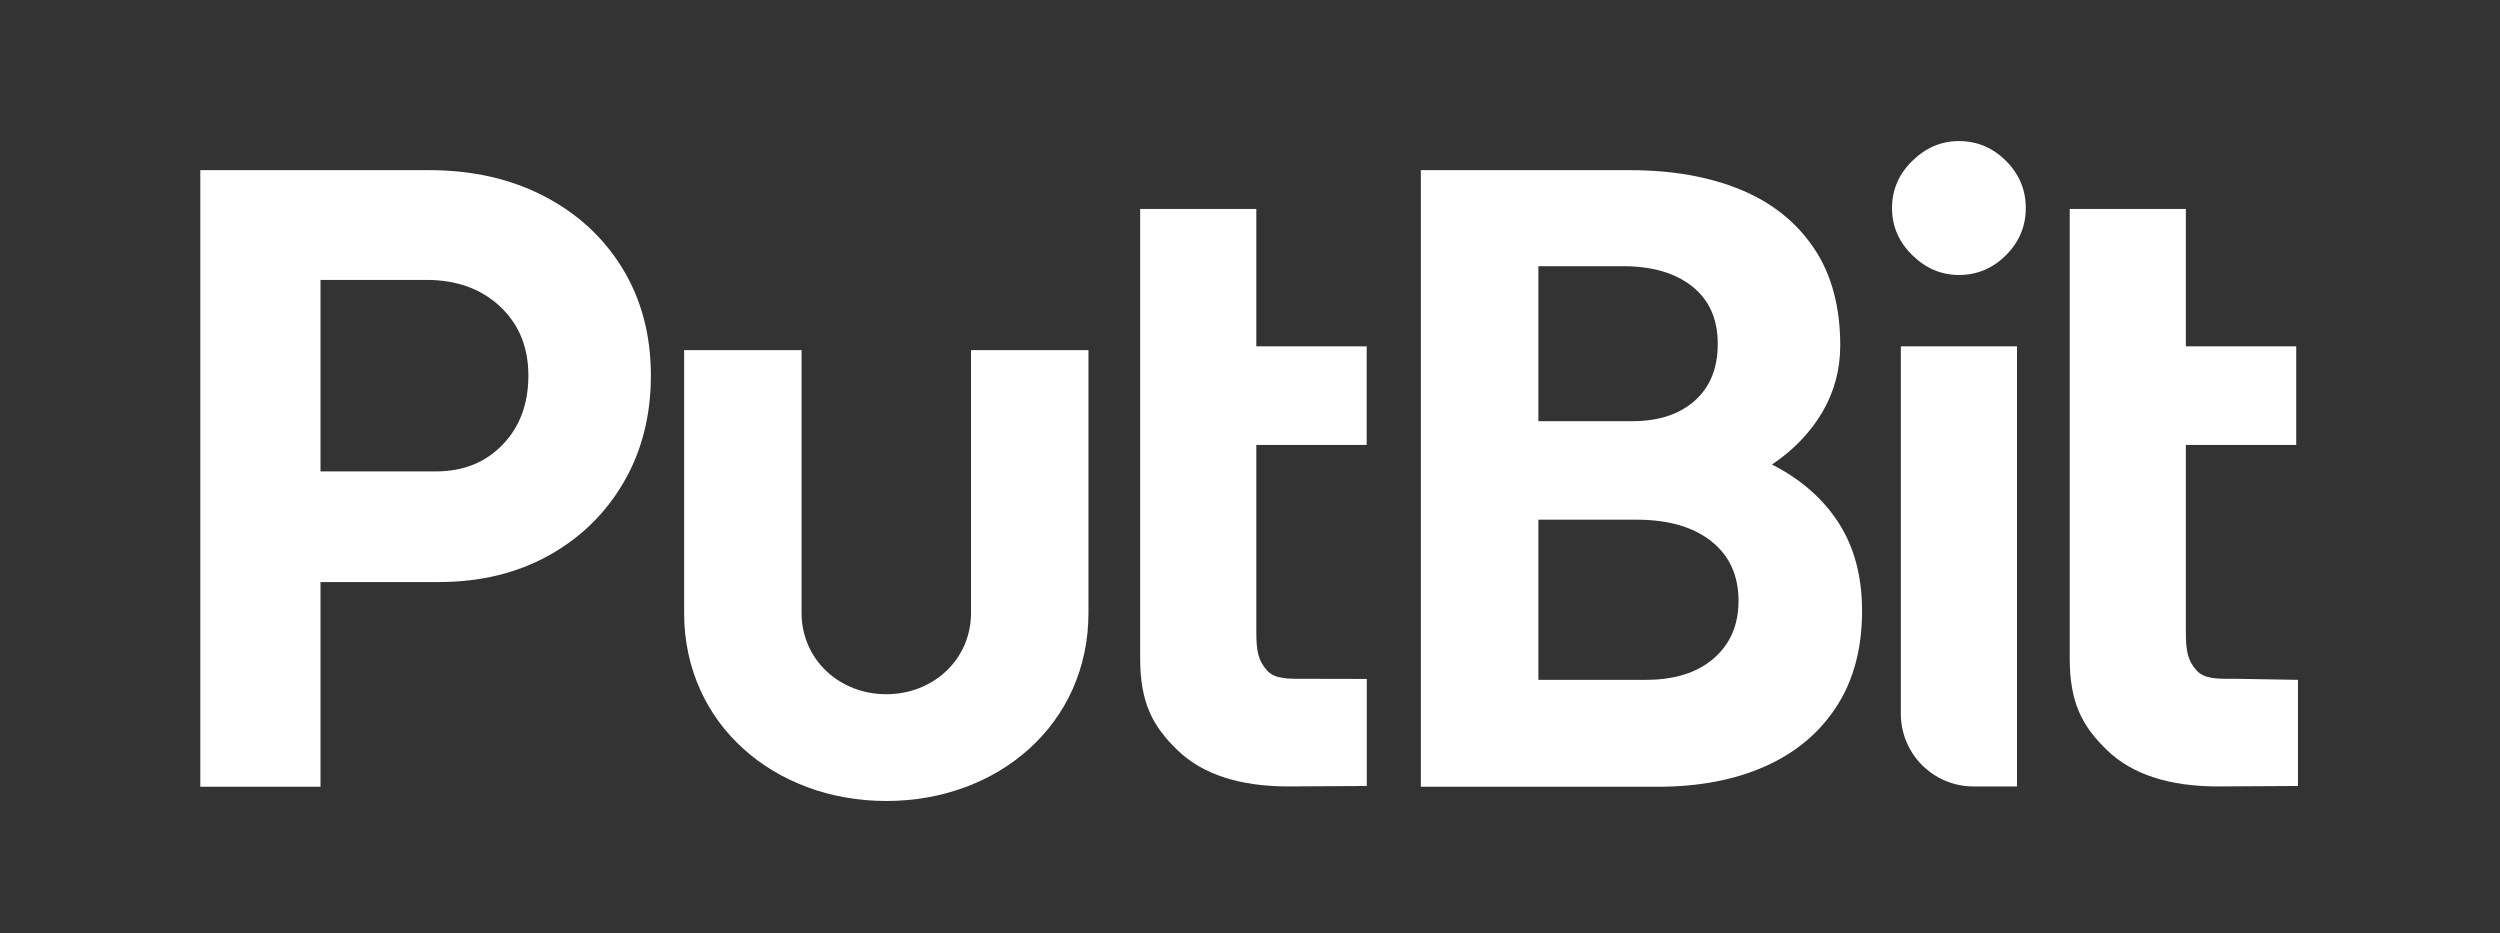 <?xml version="1.0" encoding="UTF-8" standalone="no"?>
<!DOCTYPE svg PUBLIC "-//W3C//DTD SVG 1.1//EN" "http://www.w3.org/Graphics/SVG/1.1/DTD/svg11.dtd">
<svg width="100%" height="100%" viewBox="0 0 142 53" version="1.1" xmlns="http://www.w3.org/2000/svg" xmlns:xlink="http://www.w3.org/1999/xlink" xml:space="preserve" xmlns:serif="http://www.serif.com/" style="fill-rule:evenodd;clip-rule:evenodd;stroke-linejoin:round;stroke-miterlimit:2;">
    <rect x="0" y="0" width="142" height="53" fill="#333333" stroke="none"/>
    <g transform="matrix(1,0,0,1,-64,-157)">
        <g id="logo-white" transform="matrix(0.707,0,0,0.525,64.288,157.426)">
            <rect x="0" y="0" width="200" height="100" style="fill:none;"/>
            <g transform="matrix(1.414,0,0,1.906,-414.862,-163.884)">
                <g transform="matrix(1,0,0,1,-4.082,0)">
                    <path d="M308.571,130.216L308.571,95.216L321.571,95.216C324.03,95.216 326.21,95.71 328.11,96.696C330.01,97.683 331.496,99.053 332.566,100.808C333.636,102.562 334.171,104.585 334.171,106.876C334.171,109.148 333.656,111.168 332.625,112.935C331.595,114.702 330.175,116.087 328.365,117.091C326.555,118.094 324.47,118.596 322.111,118.596L315.4,118.596L315.4,130.216L308.571,130.216ZM315.4,112.316L321.961,112.316C323.507,112.316 324.769,111.811 325.746,110.801C326.722,109.791 327.211,108.483 327.211,106.876C327.211,105.26 326.672,103.95 325.596,102.949C324.519,101.947 323.127,101.446 321.421,101.446L315.4,101.446L315.4,112.316Z" style="fill:white;fill-rule:nonzero;"/>
                </g>
                <g transform="matrix(1,0,0,1,-3.762,0)">
                    <path d="M370.081,130.198C367.301,130.198 365.201,129.515 363.781,128.148C362.361,126.781 361.651,125.449 361.651,122.916L361.651,97.416L368.25,97.416L368.25,121.447C368.25,122.54 368.371,123.052 368.838,123.592C369.304,124.133 370.114,124.088 371.04,124.088C371.104,124.088 374.528,124.096 374.528,124.096L374.528,130.172C374.528,130.172 370.439,130.198 370.081,130.198ZM364.598,110.815L364.495,105.216L374.521,105.216L374.521,110.815L364.598,110.815Z" style="fill:white;fill-rule:nonzero;"/>
                </g>
                <g transform="matrix(1,0,0,1,49.052,0)">
                    <path d="M370.081,130.198C367.301,130.198 365.201,129.515 363.781,128.148C362.361,126.781 361.651,125.449 361.651,122.916L361.651,97.416L368.25,97.416L368.25,121.447C368.25,122.54 368.371,123.052 368.838,123.592C369.304,124.133 370.114,124.088 371.04,124.088C371.104,124.088 374.62,124.147 374.62,124.147L374.62,130.172C374.62,130.172 370.439,130.198 370.081,130.198ZM364.598,110.815L364.495,105.216L374.521,105.216L374.521,110.815L364.598,110.815Z" style="fill:white;fill-rule:nonzero;"/>
                </g>
                <g transform="matrix(1,0,0,1,-3.385,0)">
                    <path d="M377.221,130.216L377.221,95.216L389.081,95.216C391.488,95.216 393.584,95.583 395.371,96.316C397.157,97.049 398.55,98.156 399.55,99.636C400.55,101.116 401.05,102.959 401.05,105.166C401.05,106.54 400.71,107.803 400.03,108.956C399.35,110.11 398.397,111.1 397.171,111.926C398.811,112.76 400.074,113.865 400.961,115.241C401.847,116.618 402.29,118.283 402.29,120.236C402.29,122.363 401.807,124.171 400.84,125.661C399.874,127.151 398.522,128.283 396.786,129.056C395.049,129.829 393.011,130.216 390.671,130.216L377.221,130.216ZM383.9,124.147L390.011,124.147C391.644,124.147 392.93,123.74 393.866,122.927C394.803,122.113 395.271,121.027 395.271,119.666C395.271,118.226 394.756,117.098 393.726,116.281C392.696,115.464 391.277,115.056 389.471,115.056L383.9,115.056L383.9,124.147ZM383.9,109.466L389.231,109.466C390.724,109.466 391.907,109.079 392.781,108.306C393.654,107.533 394.091,106.456 394.091,105.076C394.091,103.67 393.608,102.583 392.641,101.816C391.674,101.049 390.358,100.666 388.691,100.666L383.9,100.666L383.9,109.466Z" style="fill:white;fill-rule:nonzero;"/>
                </g>
                <g transform="matrix(1,0,0,1,-4.163,0)">
                    <path d="M405.271,126.073L405.271,105.216L411.871,105.216L411.871,130.198L409.396,130.198C407.119,130.198 405.271,128.35 405.271,126.073Z" style="fill:white;"/>
                </g>
                <g transform="matrix(1,0,0,1,-4.163,0)">
                    <path d="M404.771,97.366C404.771,96.333 405.154,95.441 405.921,94.691C406.687,93.941 407.571,93.566 408.571,93.566C409.604,93.566 410.496,93.941 411.246,94.691C411.996,95.441 412.371,96.333 412.371,97.366C412.371,98.399 411.996,99.291 411.246,100.041C410.496,100.791 409.604,101.166 408.571,101.166C407.571,101.166 406.687,100.791 405.921,100.041C405.154,99.291 404.771,98.399 404.771,97.366Z" style="fill:white;"/>
                </g>
                <g transform="matrix(0.611,0,0,0.902,152.039,-675.215)">
                    <path d="M332.098,865.461L332.098,881.996C332.098,889.02 323.674,893.835 313.299,893.835C302.923,893.835 294.499,889.02 294.499,881.996L294.499,865.461L305.419,865.461L305.419,881.996C305.419,884.94 308.95,887.117 313.299,887.117C317.648,887.117 321.178,884.94 321.178,881.996L321.178,865.461L332.098,865.461Z" style="fill:white;"/>
                </g>
            </g>
        </g>
    </g>
</svg>
